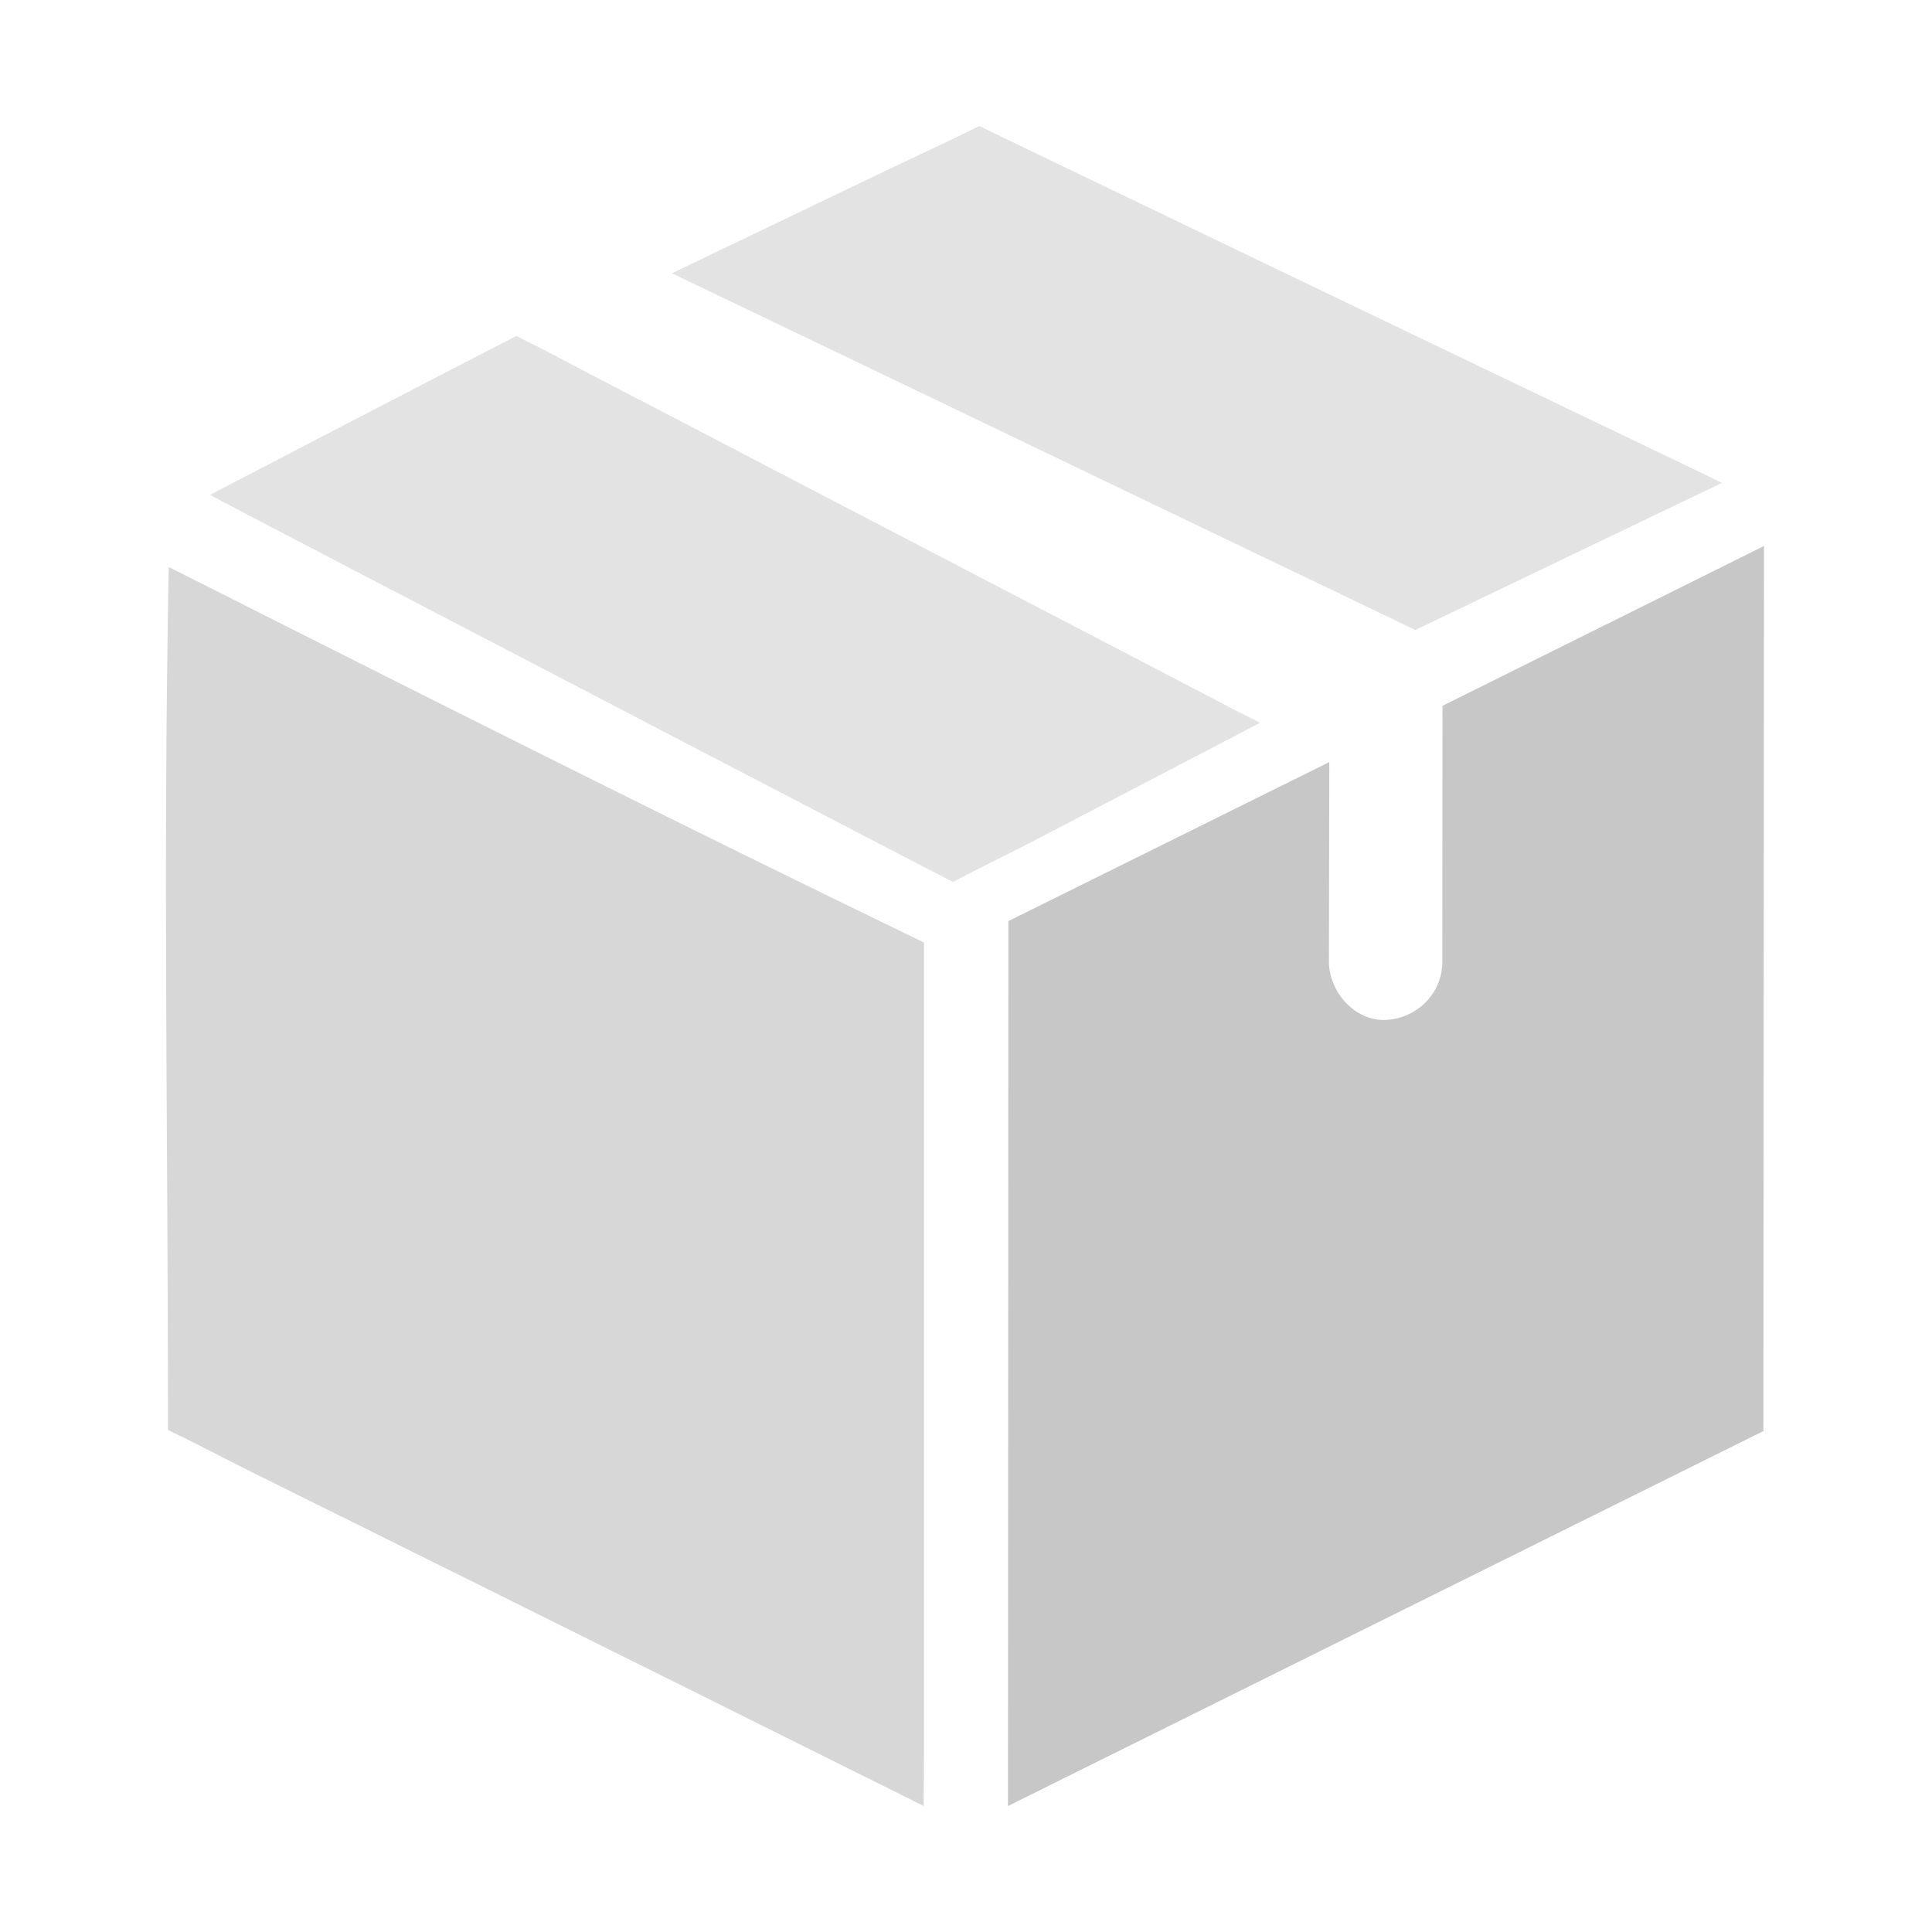 <svg width="46" height="46" viewBox="0 0 46 46" fill="none" xmlns="http://www.w3.org/2000/svg">
<path d="M30 17.209C29.874 17.277 29.748 17.34 29.622 17.408C27.976 18.265 26.331 19.126 24.685 19.983C24.024 20.328 23.354 20.645 22.693 21C22.315 20.805 21.938 20.611 21.564 20.416C21.439 20.353 21.313 20.285 21.187 20.221C19.86 19.53 18.529 18.839 17.203 18.148C16.96 18.021 16.717 17.895 16.47 17.768C15.993 17.52 15.517 17.272 15.045 17.024C13.619 16.279 12.19 15.539 10.764 14.794C9.119 13.938 7.473 13.081 5.827 12.22C5.805 12.205 5.778 12.195 5.755 12.181C5.679 12.142 5.607 12.103 5.531 12.064C5.351 11.972 5.175 11.874 5 11.782C5.112 11.723 5.225 11.665 5.337 11.607C6.911 10.784 8.485 9.971 10.059 9.153C10.805 8.764 11.547 8.389 12.293 8C12.891 8.292 13.494 8.613 14.092 8.93C15.665 9.747 17.239 10.565 18.808 11.387C20.71 12.38 22.617 13.368 24.519 14.361C26.165 15.218 27.815 16.075 29.46 16.936C29.64 17.024 29.82 17.116 30 17.209L30 17.209Z" fill="#E3E3E3"/>
<path d="M41 11.498C40.883 11.552 40.771 11.61 40.654 11.664C40.649 11.664 40.645 11.669 40.64 11.669C39.072 12.421 35.926 13.93 35.926 13.93L33.697 15C33.697 15 32.47 14.409 31.9 14.136C30.327 13.384 28.754 12.627 27.186 11.875C25.285 10.961 23.379 10.048 21.478 9.134C19.833 8.346 18.184 7.554 16.539 6.766C16.36 6.681 16.18 6.591 16 6.506C16.126 6.448 16.247 6.385 16.373 6.327C18.018 5.539 19.667 4.746 21.312 3.958C21.977 3.64 22.656 3.331 23.316 3C23.815 3.242 24.314 3.484 24.808 3.721C26.381 4.473 27.954 5.234 29.522 5.987C31.423 6.9 33.329 7.813 35.23 8.727C36.874 9.515 38.524 10.307 40.169 11.095C40.447 11.23 40.721 11.364 41 11.498C40.995 11.498 40.995 11.498 41 11.498L41 11.498Z" fill="#E3E3E3"/>
<path d="M22 41.617C22 42.077 21.995 42.541 21.991 43C21.788 42.898 21.59 42.8 21.388 42.698C19.813 41.919 18.238 41.13 16.668 40.35C14.764 39.404 12.856 38.457 10.953 37.51C9.306 36.694 7.654 35.872 6.007 35.056C5.341 34.726 4.675 34.369 4 34.049C4 27.036 3.879 20.512 4.018 13.5C9.993 16.515 15.975 19.528 22 22.442L22 41.617Z" fill="#D7D7D7"/>
<path d="M24.009 21.931L31.65 18.145C31.65 18.145 31.641 22.623 31.641 22.892C31.641 23.62 32.262 24.316 32.991 24.284C33.724 24.251 34.341 23.671 34.341 22.892C34.341 21.013 34.345 16.805 34.345 16.805L42 13L41.986 34.073L24 43L24.009 21.931Z" fill="#C7C7C7"/>
</svg>
